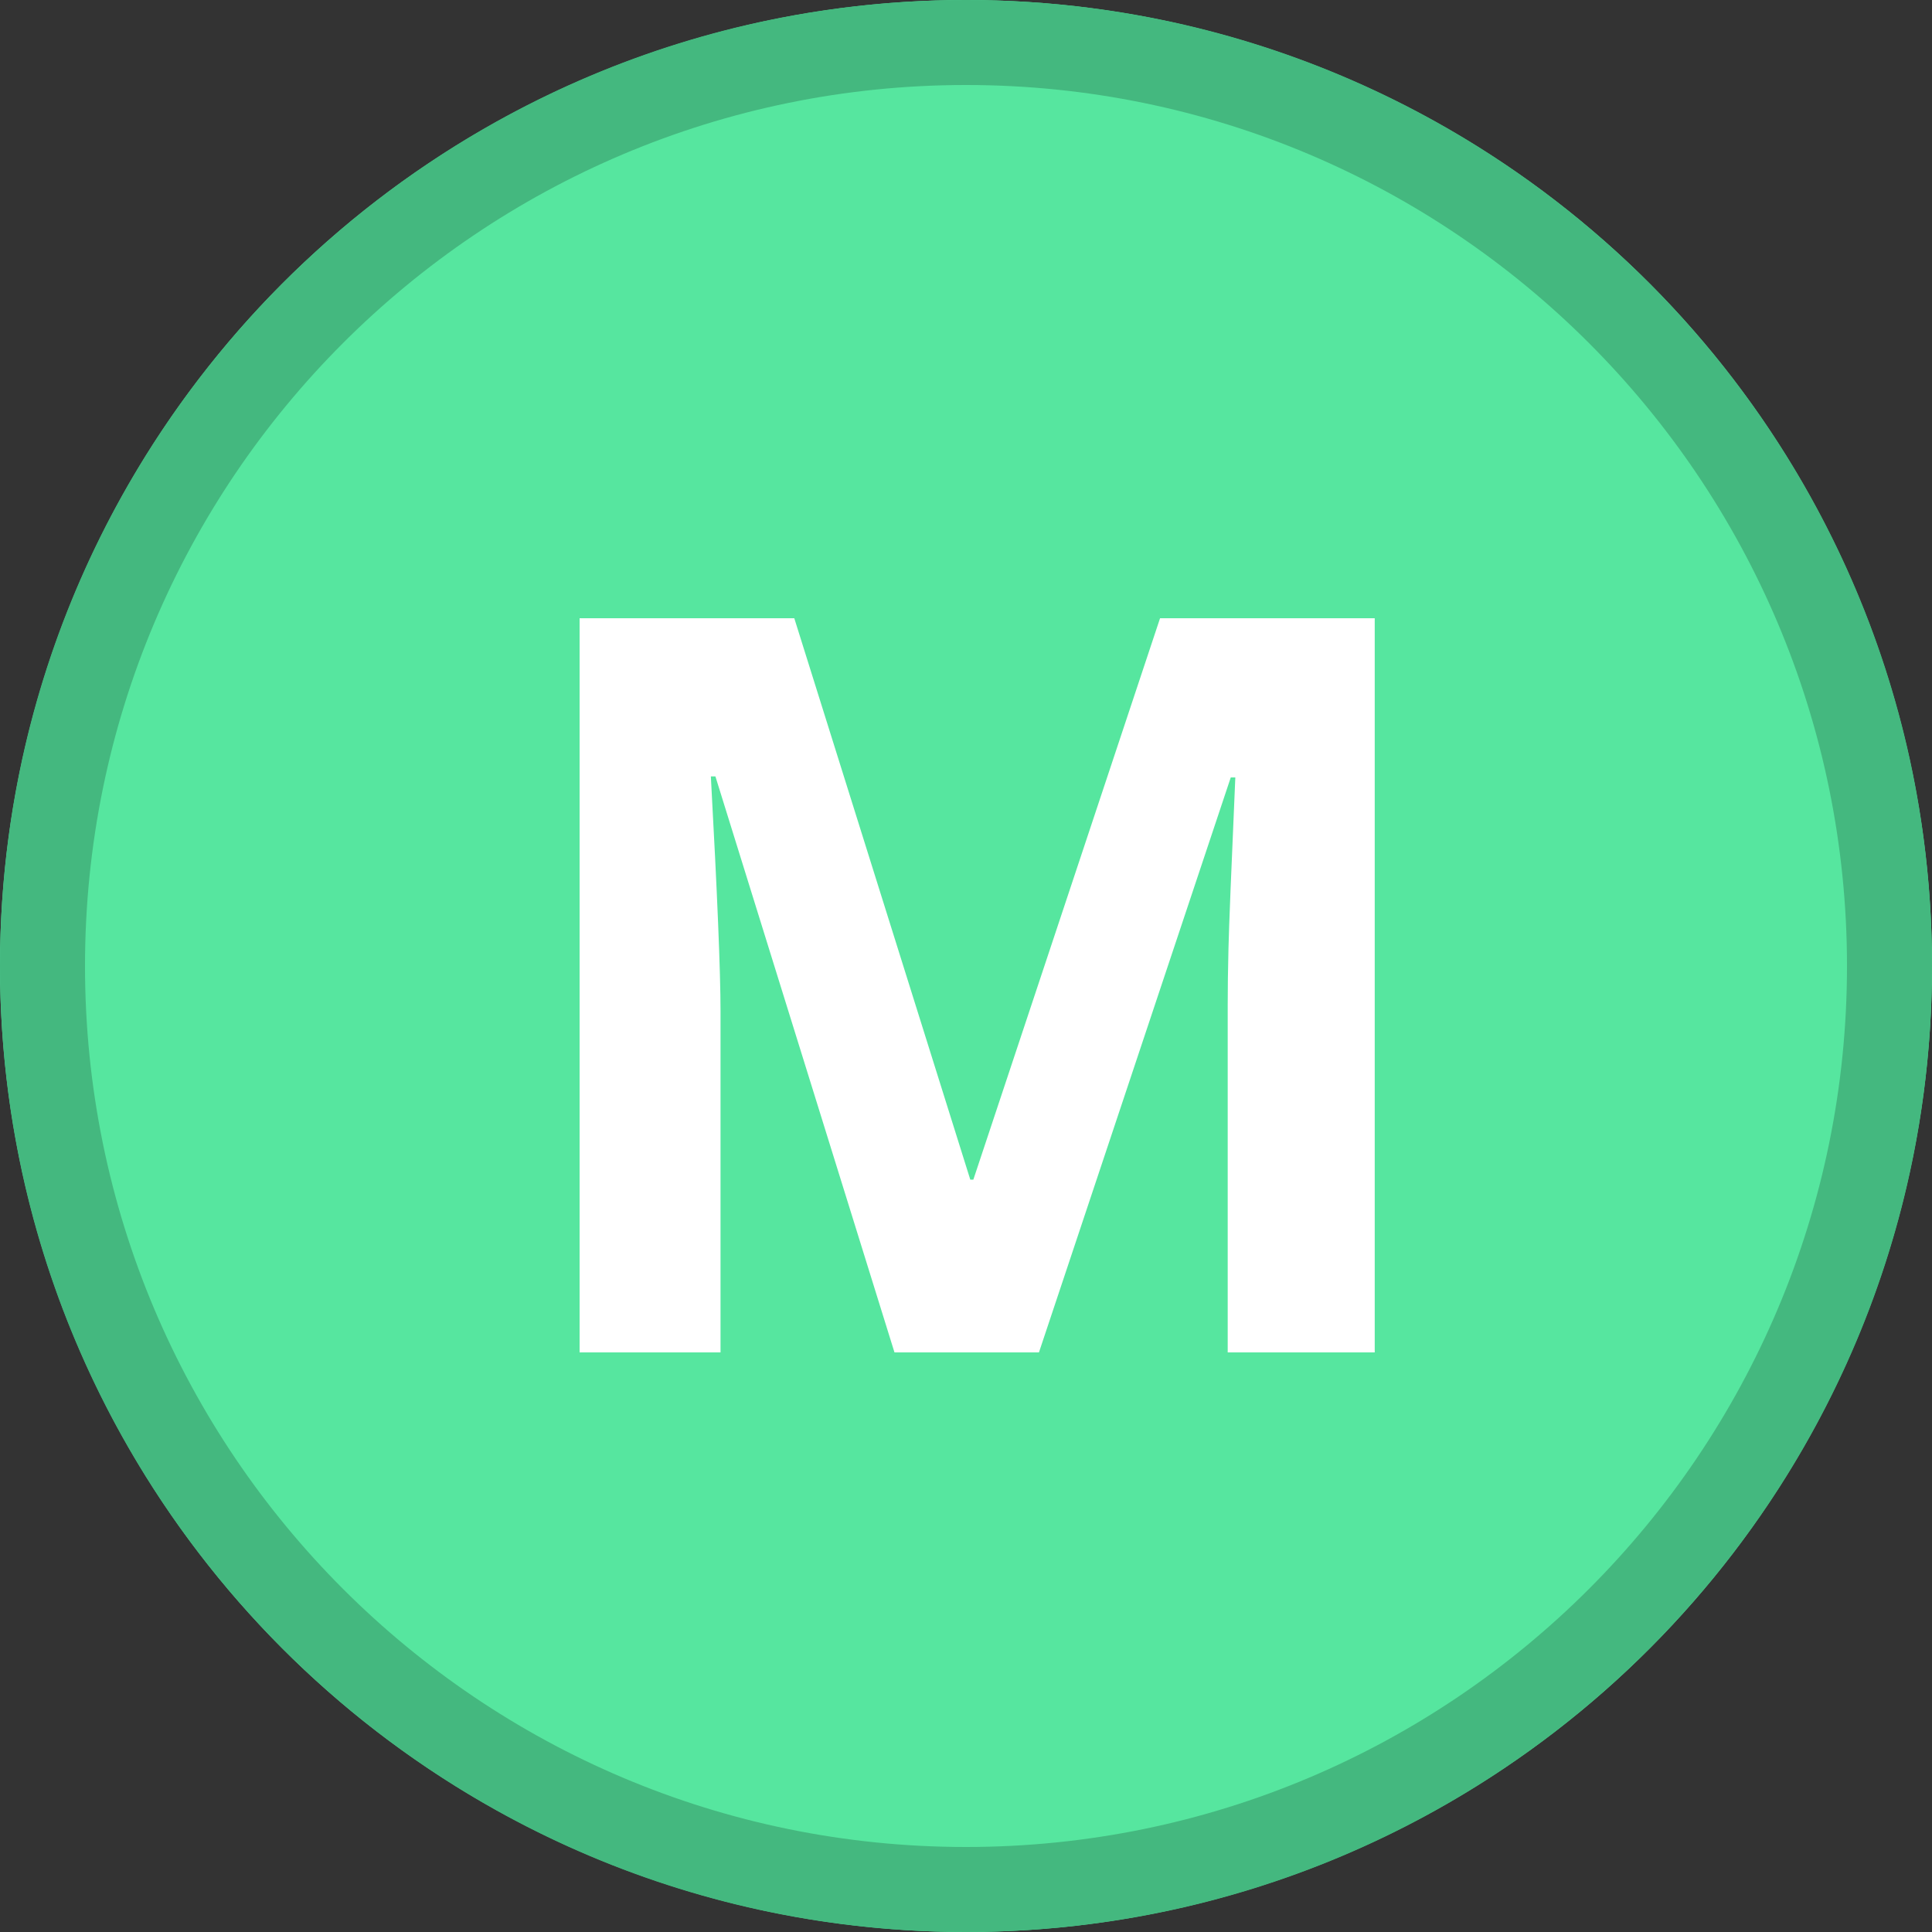 <?xml version="1.0" encoding="UTF-8" standalone="no"?>
<svg width="50px" height="50px" viewBox="0 0 50 50" version="1.1" xmlns="http://www.w3.org/2000/svg" xmlns:xlink="http://www.w3.org/1999/xlink" xmlns:sketch="http://www.bohemiancoding.com/sketch/ns">
    <rect x="0" y="0" width="50" height="50" fill="#333333" stroke="none"/>
    <!-- Generator: Sketch 3.4.4 (17249) - http://www.bohemiancoding.com/sketch -->
    <title>modified</title>
    <desc>Created with Sketch.</desc>
    <defs></defs>
    <g id="Page-1" stroke="none" stroke-width="1" fill="none" fill-rule="evenodd" sketch:type="MSPage">
        <g id="Badges" sketch:type="MSArtboardGroup" transform="translate(-175, -157)">
            <g id="modified" sketch:type="MSLayerGroup" transform="translate(175, 157)">
                <circle id="Oval-78" fill="#56E69F" sketch:type="MSShapeGroup" cx="25" cy="25" r="25"></circle>
                <path d="M25,47.8 L25,47.8 C37.592,47.8 47.8,37.592 47.8,25 C47.8,12.408 37.592,2.2 25,2.2 C12.408,2.2 2.2,12.408 2.2,25 C2.2,37.592 12.408,47.8 25,47.8 L25,47.8 Z M25,50 L25,50 C11.193,50 0,38.807 0,25 C0,11.193 11.193,0 25,0 C38.807,0 50,11.193 50,25 C50,38.807 38.807,50 25,50 L25,50 Z" id="Shape" fill="#44B87F" sketch:type="MSShapeGroup"></path>
                <path d="M23.149,35 L18.515,20.094 L18.397,20.094 C18.563,23.126 18.647,25.149 18.647,26.163 L18.647,35 L15,35 L15,16 L20.556,16 L25.111,30.529 L25.19,30.529 L30.022,16 L35.578,16 L35.578,35 L31.773,35 L31.773,26.007 C31.773,25.582 31.779,25.093 31.793,24.538 C31.806,23.984 31.865,22.511 31.97,20.12 L31.852,20.12 L26.888,35 L23.149,35 Z" id="M" fill="#FFFFFF" sketch:type="MSShapeGroup"></path>
            </g>
        </g>
    </g>
</svg>